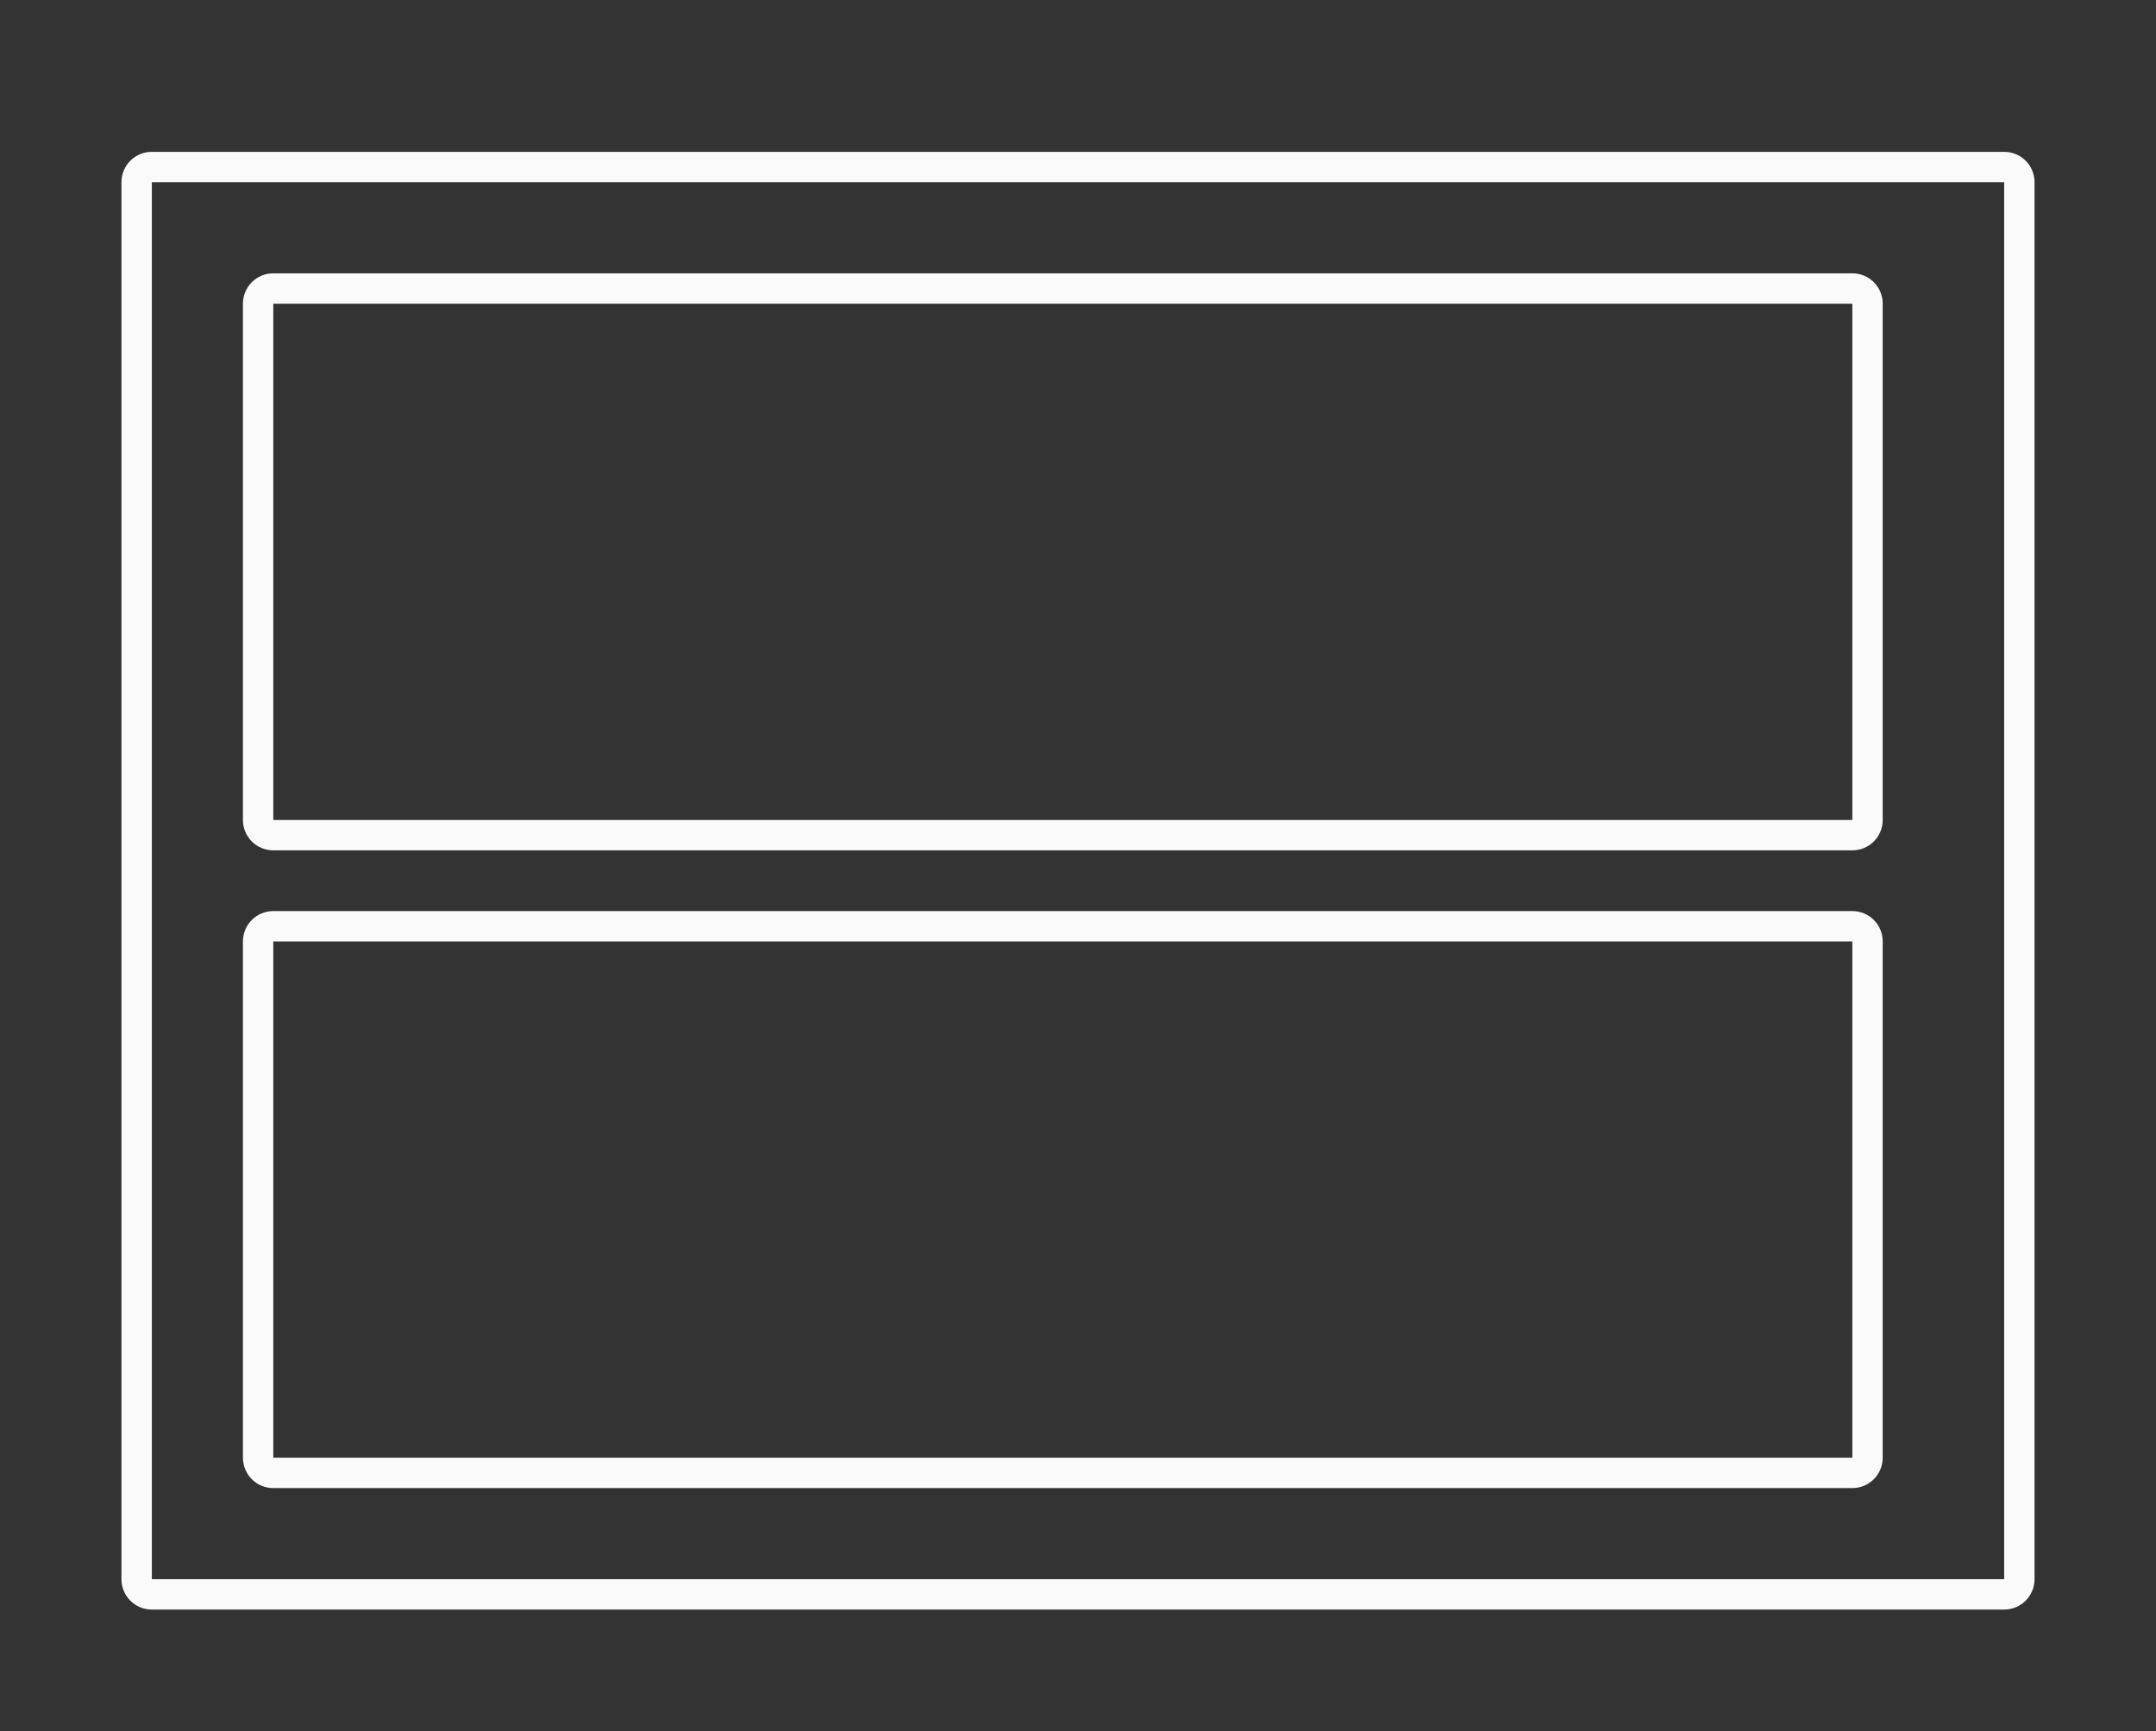 <svg height="57" viewBox="0 0 71 57" width="71" xmlns="http://www.w3.org/2000/svg"><rect x="0" y="0" width="71" height="57" fill="#333333" stroke="none"/><g fill="#fafafa"><path d="m5 5c-.554 0-1 .446-1 1v46c0 .554.446 1 1 1h61c.554 0 1-.446 1-1v-46c0-.554-.446-1-1-1zm0 1h61v46h-61z"/><path d="m9 9c-.554 0-1 .446-1 1v17c0 .554.446 1 1 1h52c.554 0 1-.446 1-1v-17c0-.554-.446-1-1-1zm0 1h52v17h-52z"/><path d="m9 30c-.554 0-1 .446-1 1v17c0 .554.446 1 1 1h52c.554 0 1-.446 1-1v-17c0-.554-.446-1-1-1zm0 1h52v17h-52z"/></g></svg>